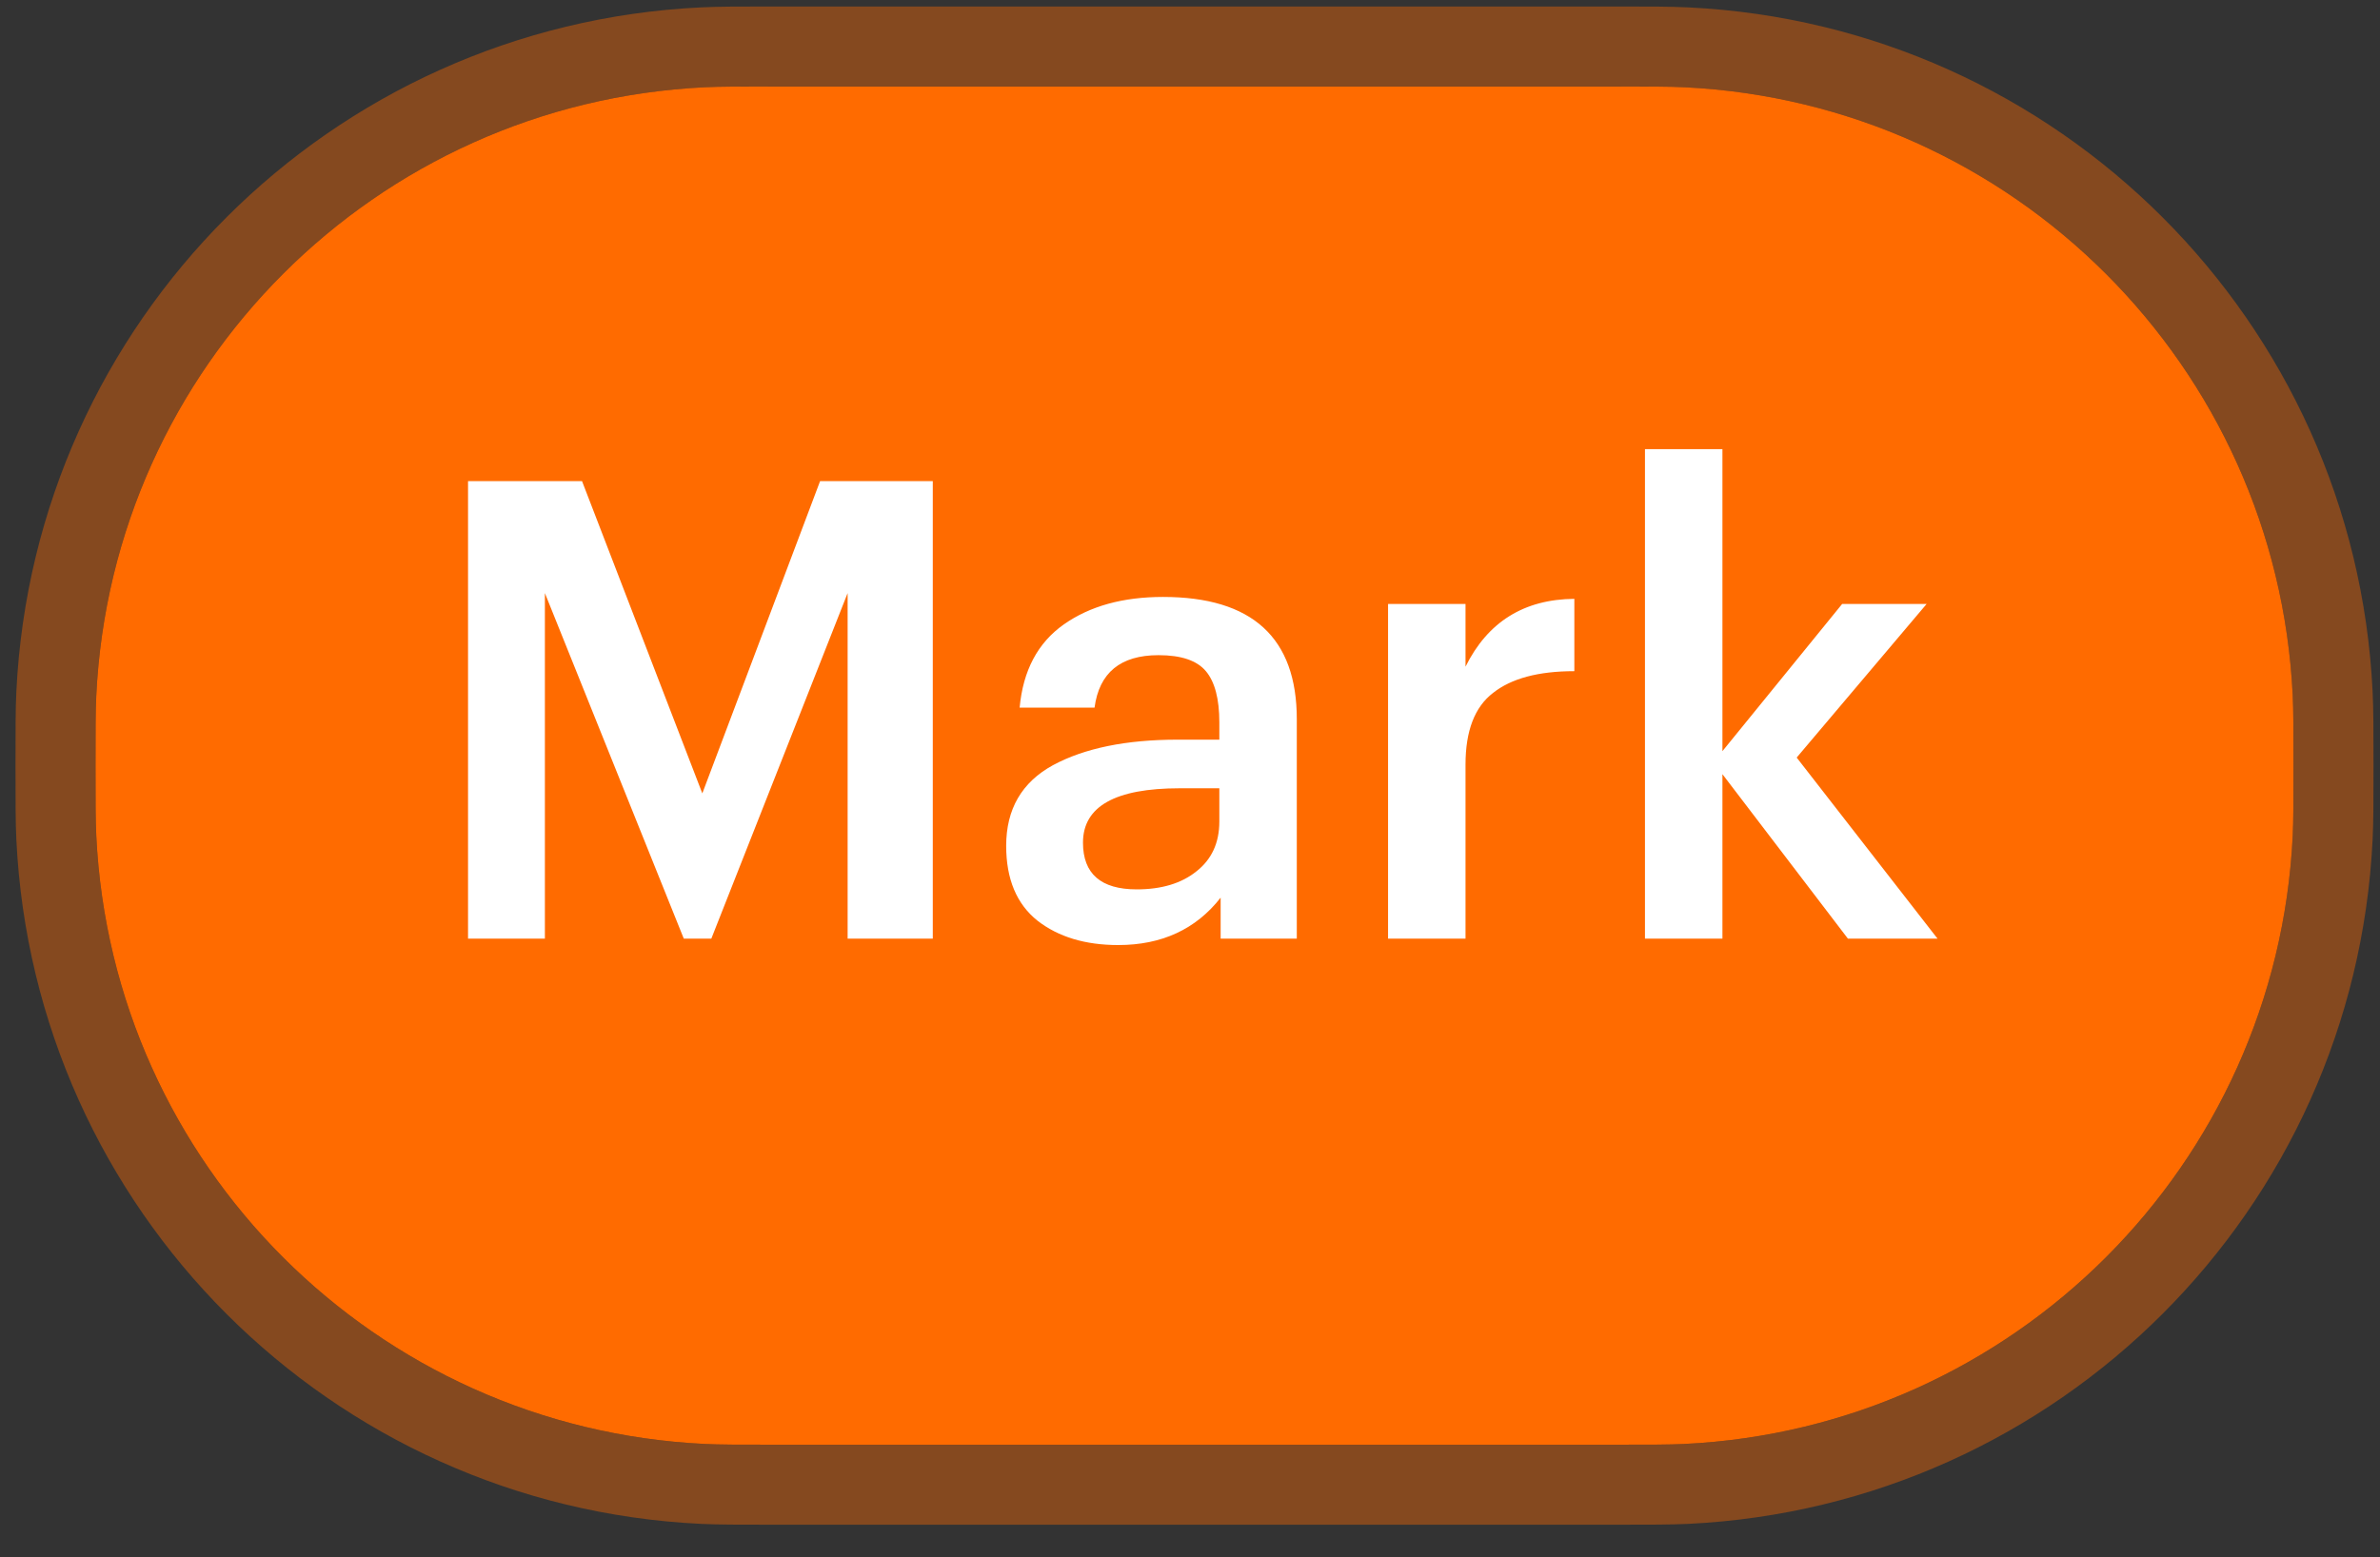 <?xml version="1.0" encoding="UTF-8"?> <svg xmlns="http://www.w3.org/2000/svg" width="55" height="36" viewBox="0 0 55 36" fill="none"><rect x="0" y="0" width="55" height="36" fill="#333333" stroke="none"/> <path d="M53 17.697C53 16.855 53 16.434 52.983 16.078C52.616 8.469 46.531 2.384 38.922 2.017C38.566 2 38.145 2 37.303 2H17.906C17.065 2 16.644 2 16.289 2.017C8.678 2.383 2.591 8.471 2.225 16.081C2.208 16.437 2.208 16.857 2.208 17.698C2.208 18.539 2.208 18.959 2.225 19.315C2.591 26.925 8.678 33.013 16.289 33.379C16.644 33.396 17.065 33.396 17.906 33.396H37.301C38.143 33.396 38.564 33.396 38.92 33.379C46.529 33.012 52.616 26.926 52.983 19.316C53 18.96 53 18.539 53 17.697Z" fill="#FF6B00"></path> <path d="M10.816 11.121H13.45L16.23 18.34L18.952 11.121H21.556V21.698H19.588V13.71L16.438 21.698H15.802L12.592 13.71V21.698H10.816V11.121ZM25.841 21.846C25.081 21.846 24.46 21.659 23.977 21.284C23.494 20.899 23.252 20.322 23.252 19.553C23.252 18.705 23.612 18.084 24.332 17.689C25.062 17.295 26.023 17.098 27.216 17.098H28.178V16.698C28.178 16.156 28.074 15.761 27.867 15.515C27.66 15.268 27.295 15.145 26.773 15.145C25.895 15.145 25.402 15.549 25.294 16.358H23.563C23.642 15.5 23.982 14.859 24.583 14.435C25.185 14.011 25.949 13.799 26.876 13.799C28.937 13.799 29.968 14.741 29.968 16.624V21.698H28.208V20.751C27.636 21.481 26.847 21.846 25.841 21.846ZM26.27 20.559C26.842 20.559 27.3 20.421 27.645 20.145C28 19.869 28.178 19.484 28.178 18.991V18.222H27.261C25.772 18.222 25.027 18.641 25.027 19.479C25.027 20.199 25.441 20.559 26.27 20.559ZM32.077 13.961H33.867V15.411C34.38 14.376 35.218 13.853 36.382 13.843V15.515C35.553 15.515 34.927 15.682 34.503 16.018C34.079 16.343 33.867 16.895 33.867 17.674V21.698H32.077V13.961ZM38.014 10.382H39.804V17.364L42.571 13.961H44.523L41.52 17.512L44.775 21.698H42.704L39.804 17.896V21.698H38.014V10.382Z" fill="white"></path> <path d="M53.906 16.034C53.925 16.412 53.925 16.853 53.925 17.661L53.925 17.697L53.925 17.732C53.925 18.541 53.925 18.982 53.906 19.36C53.517 27.446 47.05 33.913 38.964 34.303C38.586 34.321 38.145 34.321 37.336 34.321H37.301H17.906H17.87C17.063 34.321 16.622 34.321 16.244 34.303C8.158 33.913 1.69 27.446 1.301 19.359C1.283 18.982 1.283 18.541 1.283 17.733V17.698V17.663C1.283 16.855 1.283 16.415 1.301 16.037C1.69 7.951 8.158 1.483 16.244 1.094C16.622 1.075 17.063 1.075 17.87 1.075L17.906 1.075H37.303L37.339 1.075C38.147 1.075 38.588 1.075 38.966 1.094C47.051 1.483 53.517 7.949 53.906 16.034Z" stroke="#FF6B00" stroke-opacity="0.4" stroke-width="1.849"></path> </svg> 